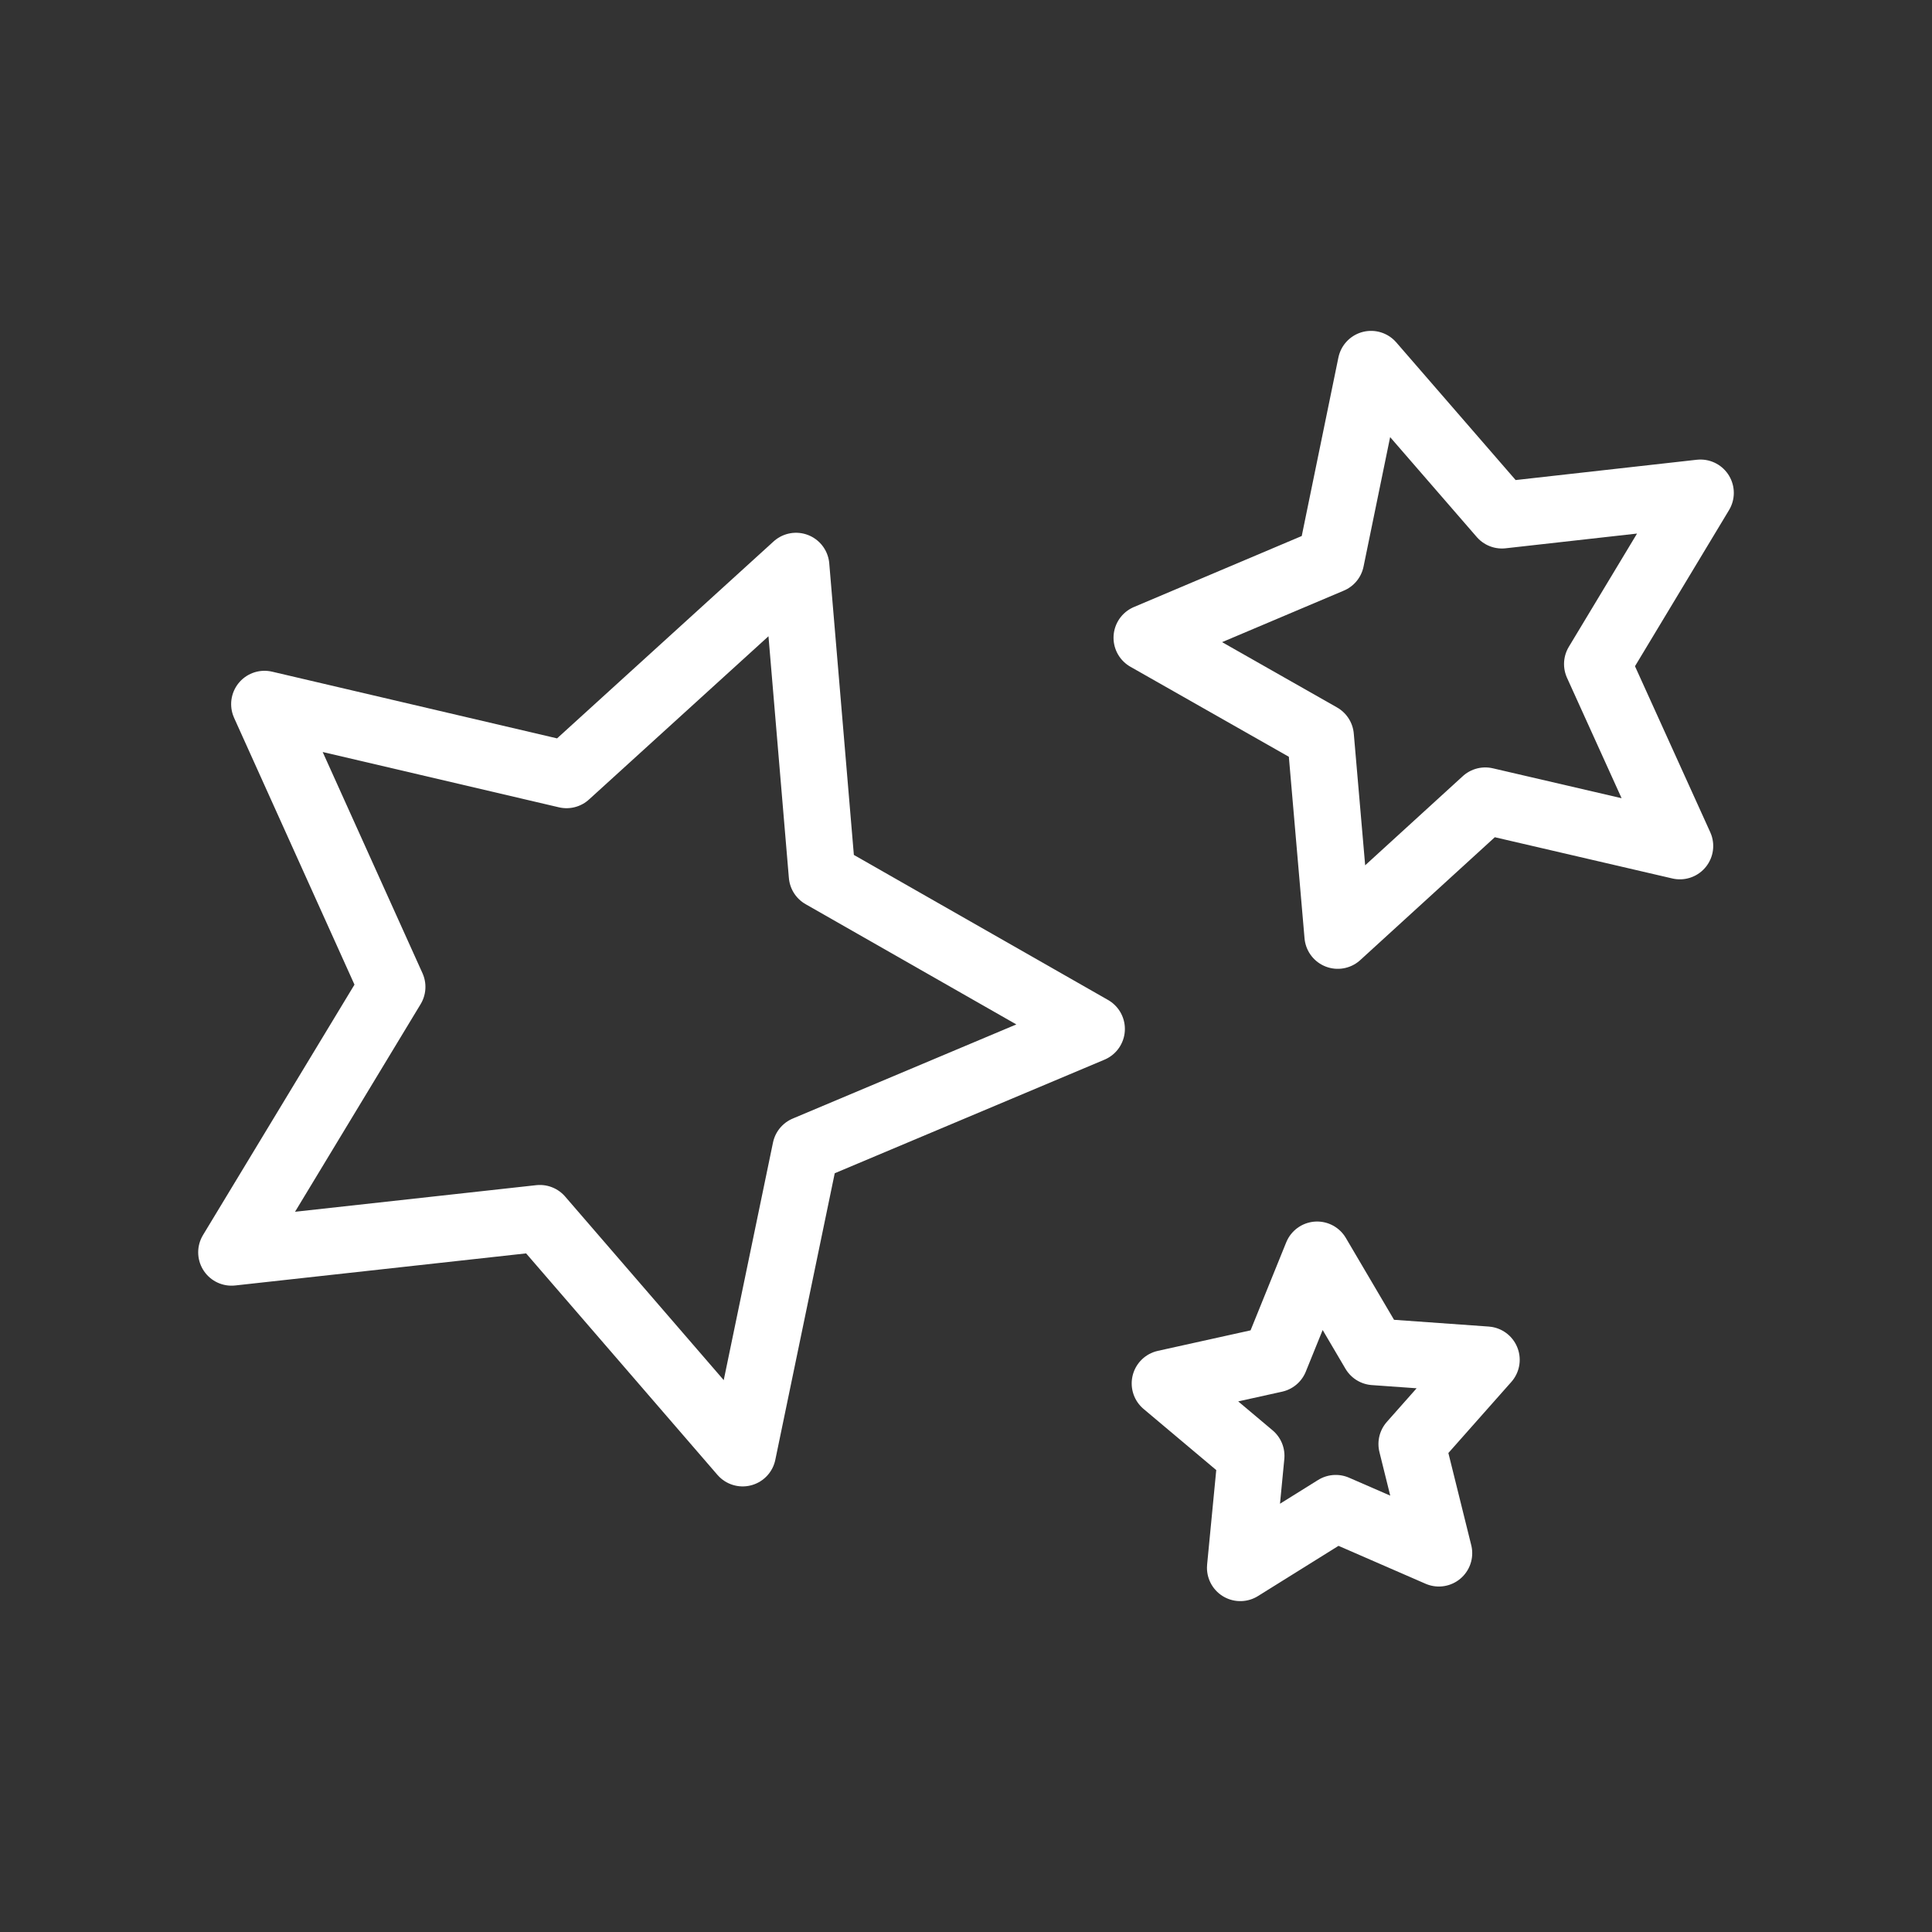 <?xml version="1.0" encoding="UTF-8"?>
<svg xmlns="http://www.w3.org/2000/svg" id="transport" viewBox="0 0 50 50">
  <rect x="0" y="0" width="50" height="50" fill="#333333" stroke="none"/>
  <defs>
    <style>
      .cls-1 {
        fill: none;
        stroke: #fff;
        stroke-linecap: round;
        stroke-linejoin: round;
        stroke-width: 1.726px;
      }
    </style>
  </defs>
  <polygon class="cls-1" points="43.475 21.894 38.439 20.724 34.621 24.21 34.176 19.059 29.681 16.505 34.443 14.49 35.483 9.426 38.87 13.332 44.008 12.756 41.34 17.185 43.475 21.894"></polygon>
  <polygon class="cls-1" points="37.238 40.196 34.569 39.034 32.099 40.574 32.379 37.677 30.151 35.803 32.994 35.174 34.087 32.476 35.564 34.985 38.467 35.192 36.537 37.371 37.238 40.196"></polygon>
  <polygon class="cls-1" points="19.22 37.605 13.972 31.53 5.992 32.41 10.147 25.541 6.845 18.223 14.662 20.053 20.601 14.651 21.276 22.65 28.249 26.629 20.85 29.744 19.22 37.605"></polygon>
</svg>
